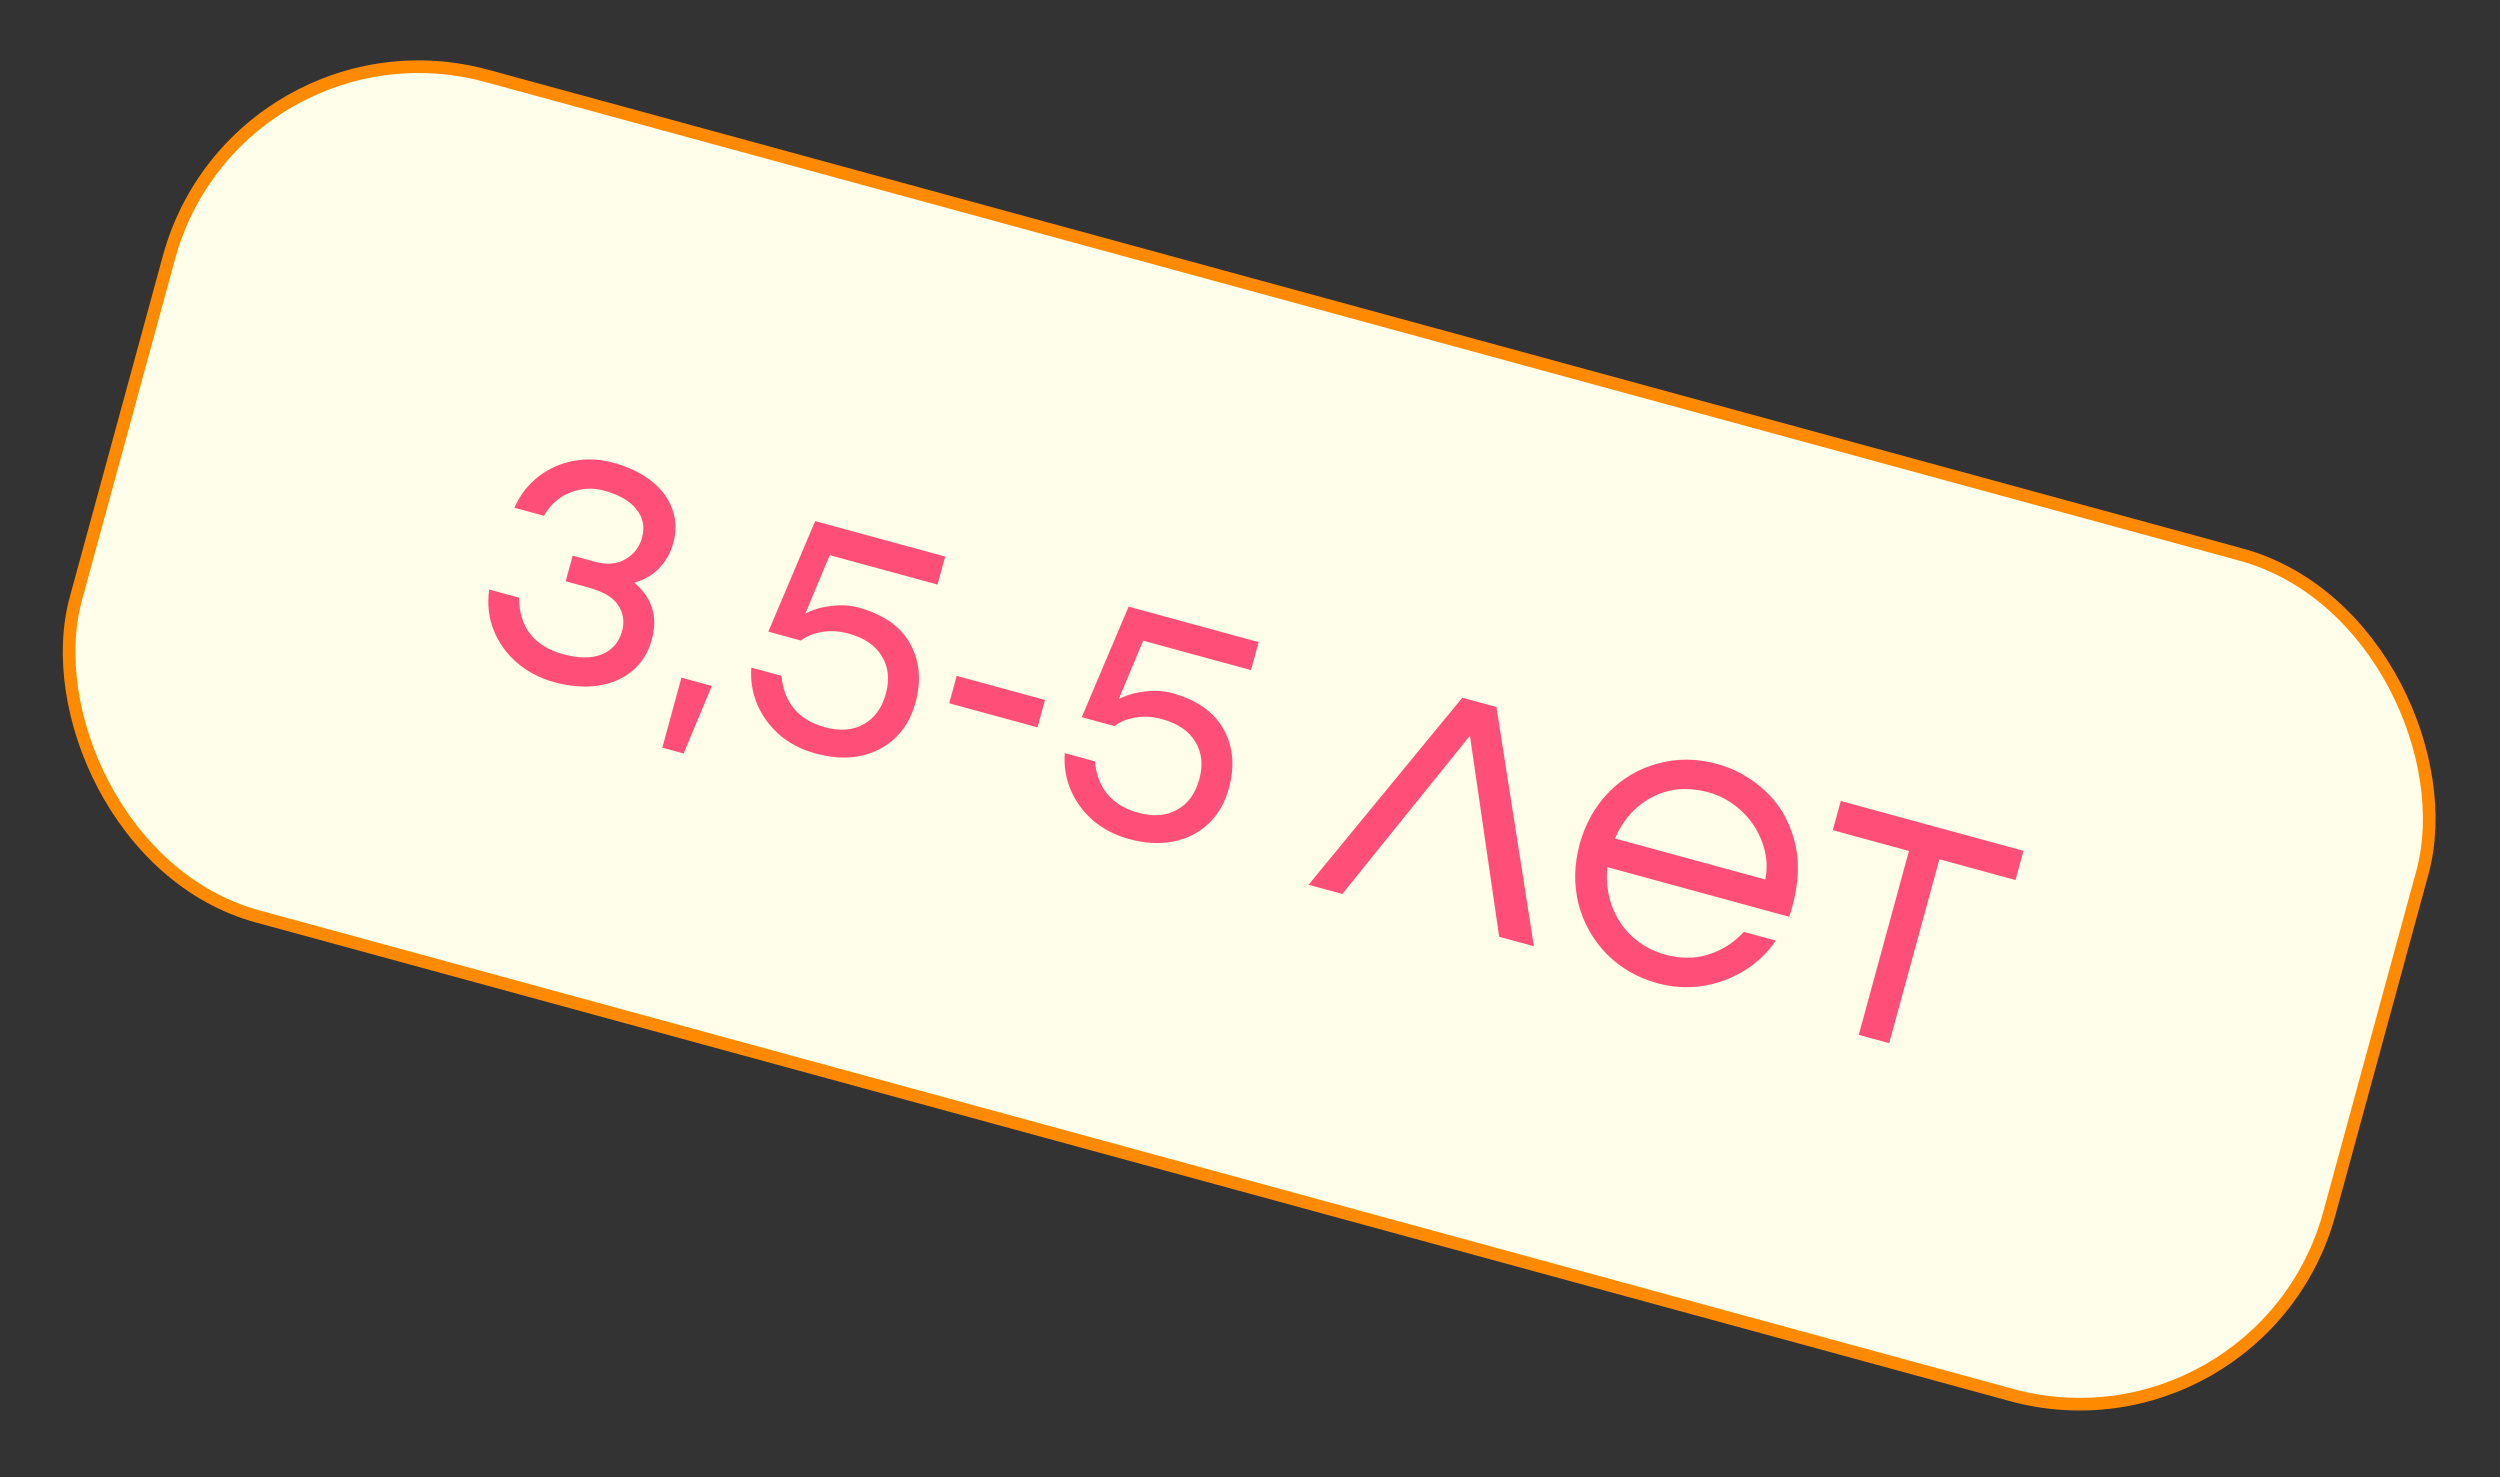 <?xml version="1.0" encoding="UTF-8"?> <svg xmlns="http://www.w3.org/2000/svg" width="198" height="117" viewBox="0 0 198 117" fill="none"><rect x="0" y="0" width="198" height="117" fill="#333333" stroke="none"/> <rect x="18.779" y="0.614" width="185" height="69" rx="20.5" transform="rotate(15.263 18.779 0.614)" fill="#FEFEEA" stroke="#FF8A00"></rect> <path d="M50.239 46.146C51.657 47.345 52.12 48.845 51.629 50.646C51.343 51.691 50.822 52.525 50.065 53.148C49.307 53.77 48.389 54.159 47.311 54.314C46.236 54.452 45.088 54.355 43.866 54.022C42.773 53.723 41.805 53.217 40.963 52.504C40.138 51.795 39.517 50.934 39.102 49.923C38.703 48.916 38.583 47.837 38.741 46.688L41.104 47.334C41.135 49.691 42.3 51.184 44.599 51.811C45.837 52.149 46.864 52.153 47.679 51.823C48.499 51.477 49.03 50.861 49.272 49.977C49.473 49.237 49.373 48.562 48.969 47.951C48.586 47.328 47.776 46.848 46.538 46.51L44.801 46.036L45.354 44.01L47.091 44.484C48.055 44.747 48.867 44.684 49.527 44.294C50.202 43.908 50.643 43.337 50.849 42.581C51.082 41.729 50.932 40.98 50.4 40.334C49.888 39.676 49.038 39.185 47.848 38.86C46.931 38.61 46.037 38.659 45.164 39.009C44.296 39.342 43.601 39.956 43.081 40.85L40.741 40.212C41.192 39.194 41.832 38.367 42.663 37.73C43.493 37.093 44.425 36.682 45.461 36.498C46.495 36.314 47.527 36.362 48.556 36.643C49.762 36.972 50.771 37.455 51.582 38.091C52.393 38.727 52.949 39.475 53.25 40.334C53.556 41.178 53.581 42.066 53.327 42.998C53.112 43.786 52.74 44.453 52.21 45C51.702 45.535 51.044 45.917 50.239 46.146ZM56.38 54.327L54.143 59.676L52.455 59.216L53.968 53.669L56.38 54.327ZM67.981 48.111C69.943 48.647 71.307 49.598 72.075 50.965C72.842 52.332 72.984 53.899 72.501 55.668C72.19 56.81 71.65 57.742 70.883 58.466C70.115 59.189 69.183 59.66 68.087 59.879C67.011 60.087 65.846 60.019 64.592 59.677C63.515 59.383 62.575 58.902 61.773 58.234C60.991 57.554 60.397 56.753 59.992 55.831C59.592 54.892 59.429 53.906 59.504 52.873L61.892 53.524C61.986 54.569 62.32 55.438 62.891 56.129C63.479 56.825 64.287 57.313 65.316 57.594C66.506 57.919 67.528 57.844 68.383 57.369C69.255 56.898 69.848 56.084 70.164 54.927C70.471 53.801 70.361 52.812 69.834 51.96C69.322 51.112 68.447 50.519 67.209 50.181C66.47 49.979 65.773 49.936 65.12 50.052C64.471 50.151 63.908 50.377 63.431 50.731L60.851 50.027L64.562 41.27L74.86 44.08L74.255 46.299L65.717 43.969L63.78 48.598C64.385 48.279 65.071 48.078 65.837 47.993C66.623 47.896 67.338 47.936 67.981 48.111ZM82.765 55.437L82.172 57.607L75.178 55.699L75.77 53.528L82.765 55.437ZM92.806 54.886C94.768 55.421 96.132 56.372 96.899 57.739C97.667 59.106 97.809 60.674 97.326 62.442C97.015 63.584 96.475 64.516 95.708 65.24C94.94 65.963 94.008 66.435 92.912 66.654C91.836 66.861 90.671 66.794 89.417 66.451C88.34 66.157 87.4 65.676 86.597 65.008C85.815 64.328 85.222 63.527 84.817 62.605C84.417 61.666 84.254 60.68 84.329 59.647L86.716 60.298C86.811 61.344 87.144 62.212 87.716 62.904C88.303 63.599 89.112 64.088 90.141 64.368C91.331 64.693 92.353 64.618 93.208 64.143C94.079 63.673 94.673 62.858 94.989 61.701C95.296 60.575 95.186 59.586 94.658 58.734C94.147 57.886 93.272 57.293 92.034 56.956C91.294 56.754 90.598 56.71 89.944 56.826C89.295 56.925 88.733 57.152 88.256 57.505L85.675 56.801L89.387 48.044L99.685 50.855L99.079 53.073L90.542 50.743L88.605 55.372C89.21 55.053 89.896 54.852 90.662 54.767C91.448 54.671 92.163 54.71 92.806 54.886ZM118.735 74.193L116.42 58.272L106.314 70.803L103.637 70.073L115.817 55.257L118.518 55.994L121.485 74.943L118.735 74.193ZM135.992 60.503C137.391 60.885 138.643 61.581 139.75 62.591C140.861 63.585 141.64 64.877 142.087 66.468C142.538 68.042 142.492 69.826 141.948 71.82C141.851 72.174 141.771 72.437 141.706 72.609L127.308 68.68C127.192 69.737 127.306 70.744 127.649 71.702C127.993 72.659 128.529 73.479 129.259 74.162C130.004 74.849 130.883 75.331 131.896 75.607C133.102 75.936 134.234 75.934 135.292 75.601C136.367 75.272 137.308 74.674 138.115 73.806L140.647 74.497C139.958 75.501 139.098 76.311 138.066 76.928C137.054 77.533 135.954 77.924 134.766 78.101C133.598 78.266 132.435 78.19 131.277 77.874C129.702 77.445 128.358 76.672 127.245 75.556C126.154 74.429 125.41 73.103 125.014 71.579C124.638 70.042 124.67 68.47 125.109 66.862C125.548 65.254 126.309 63.89 127.392 62.769C128.496 61.636 129.802 60.87 131.311 60.469C132.824 60.053 134.384 60.064 135.992 60.503ZM135.301 62.75C133.677 62.307 132.201 62.431 130.872 63.122C129.543 63.813 128.553 64.908 127.902 66.406L139.817 69.658C140.013 68.623 139.923 67.622 139.547 66.656C139.188 65.694 138.628 64.867 137.866 64.176C137.105 63.484 136.25 63.009 135.301 62.75ZM159.629 69.7L153.6 68.055L149.625 82.622L147.213 81.964L151.188 67.397L145.158 65.751L145.79 63.436L160.261 67.385L159.629 69.7Z" fill="#FF4F78"></path> </svg> 